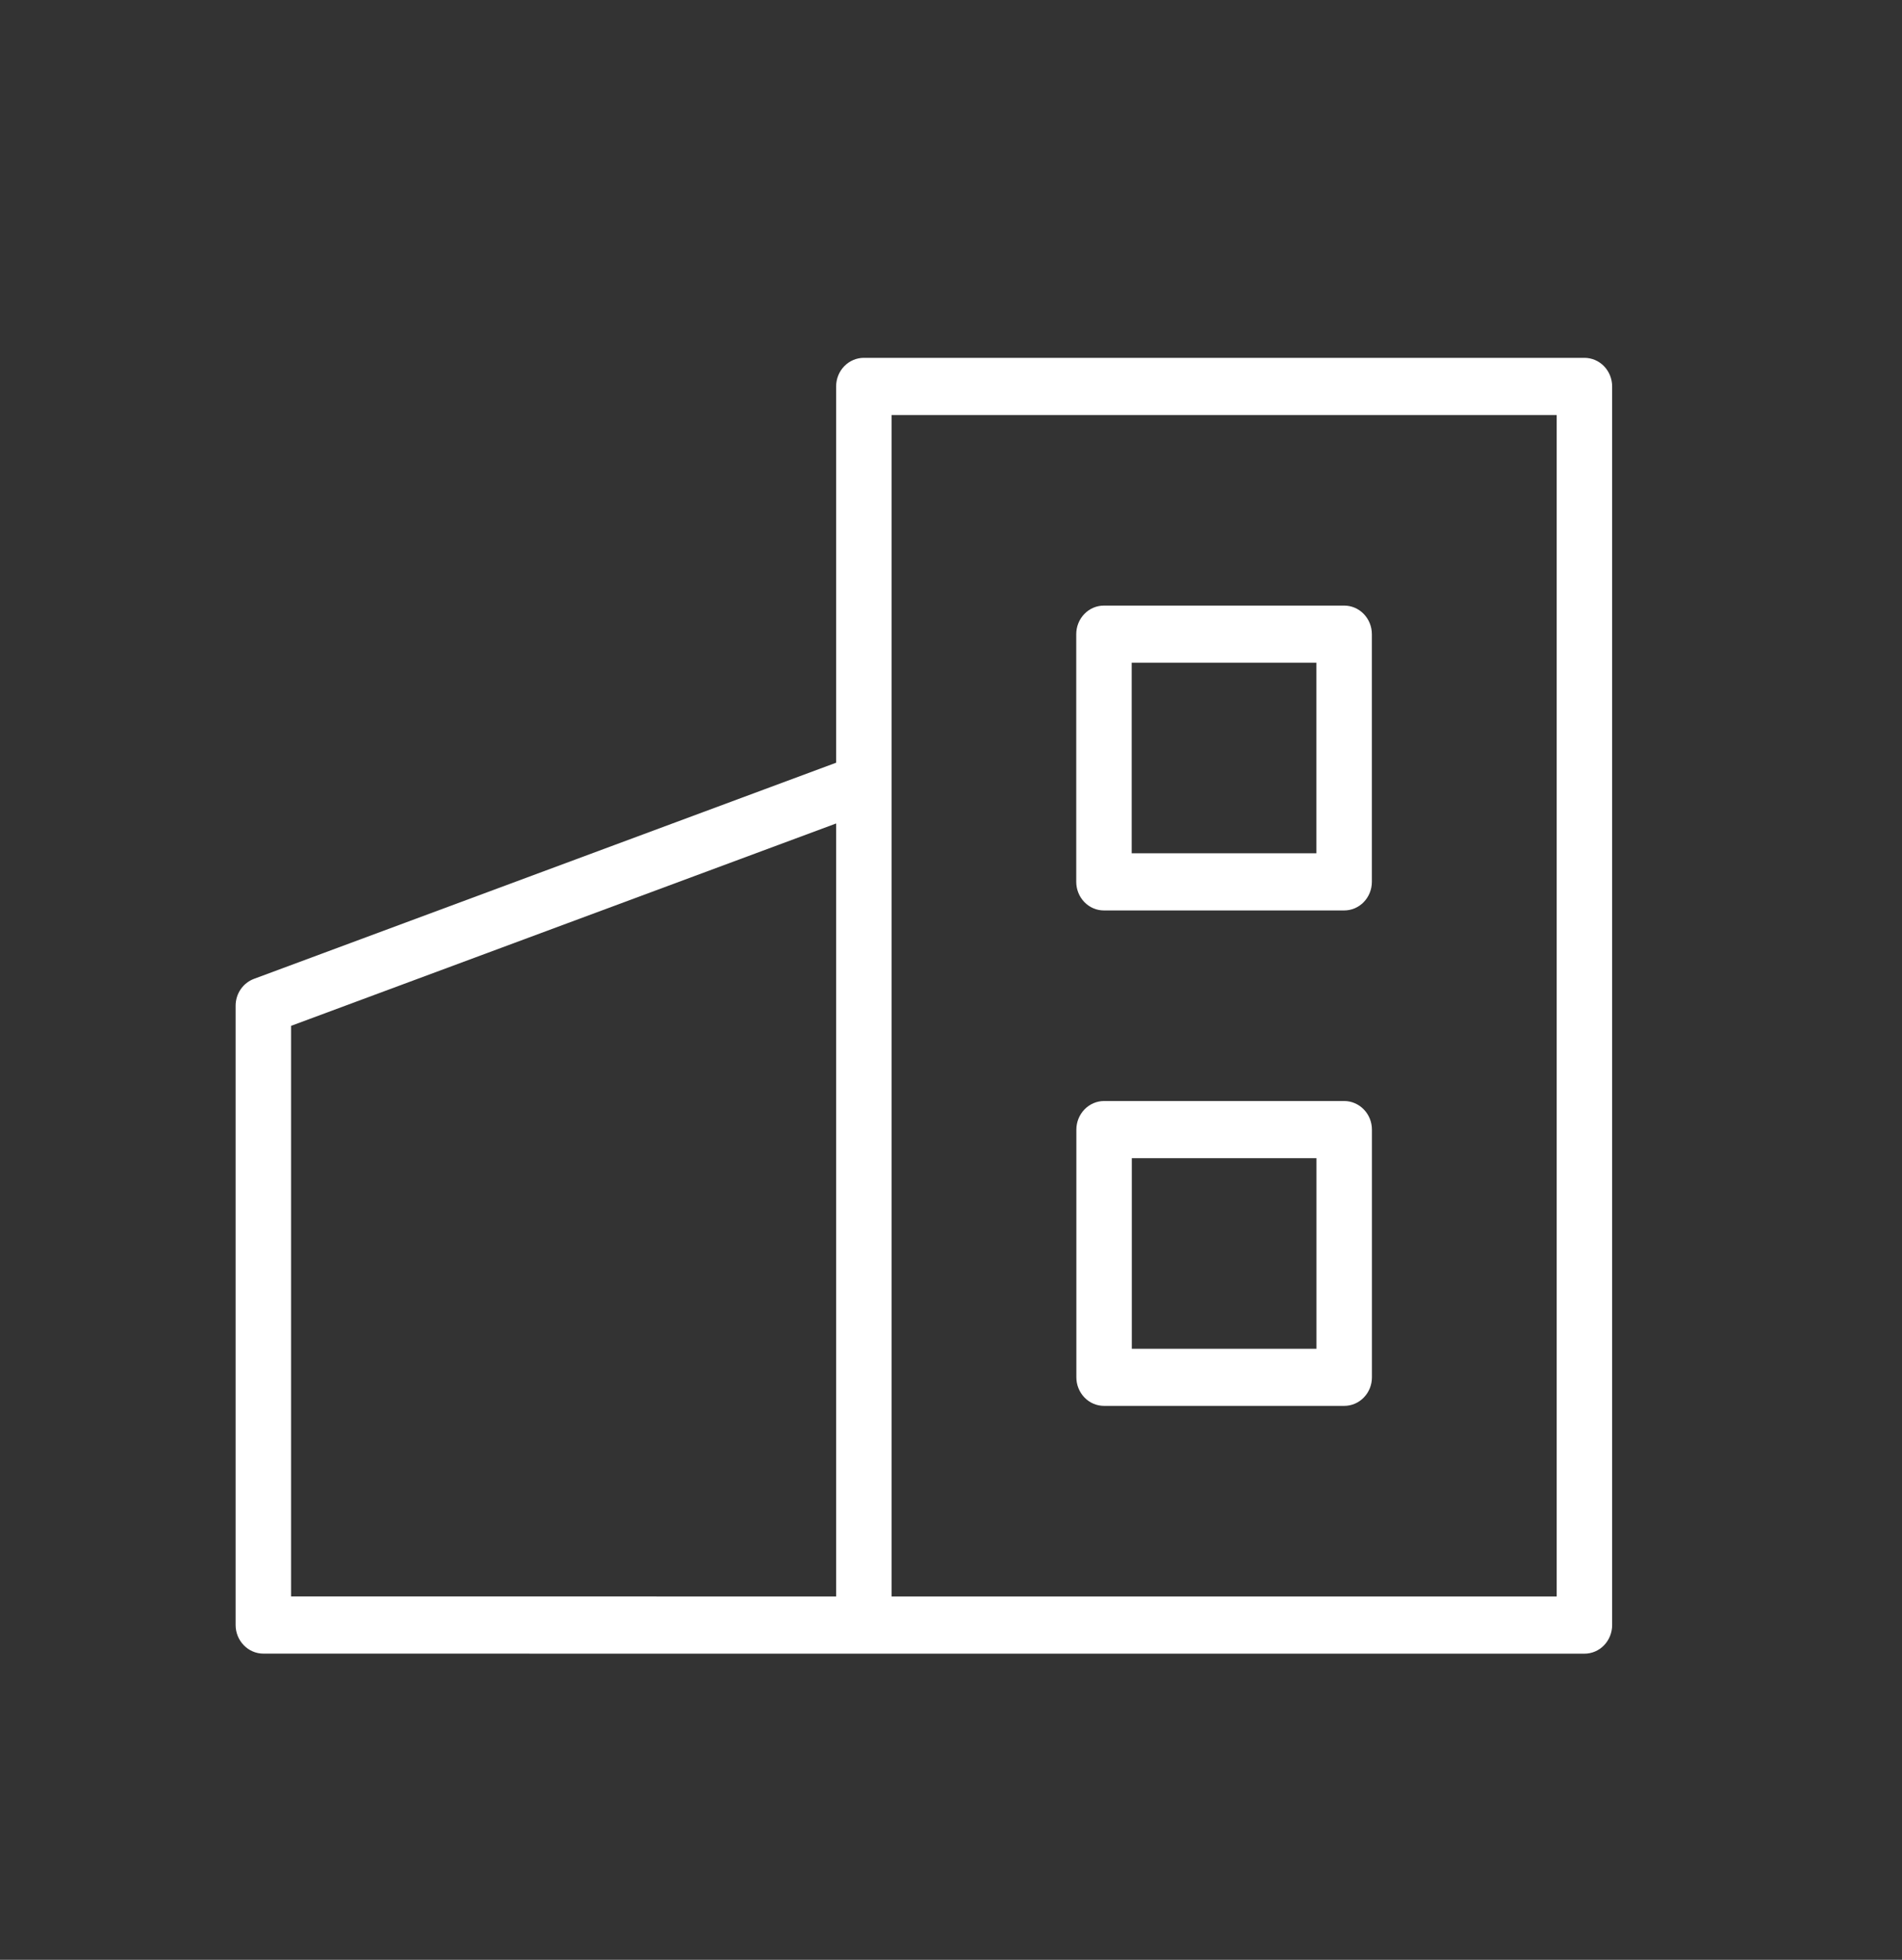 <?xml version="1.0" encoding="UTF-8"?> <svg xmlns="http://www.w3.org/2000/svg" width="33" height="34" viewBox="0 0 33 34" fill="none"><rect x="0" y="0" width="33" height="34" fill="#333333" stroke="none"/><path fill-rule="evenodd" clip-rule="evenodd" d="M27.49 6.208H14.988C14.861 6.208 14.739 6.26 14.648 6.353C14.558 6.446 14.507 6.572 14.507 6.704V13.232L4.406 16.982C4.313 17.017 4.232 17.08 4.175 17.164C4.118 17.247 4.088 17.347 4.088 17.449V28.192C4.088 28.323 4.139 28.449 4.229 28.542C4.319 28.635 4.441 28.688 4.569 28.688L14.988 28.689H27.49C27.617 28.689 27.74 28.637 27.83 28.544C27.92 28.451 27.971 28.324 27.971 28.193V6.704C27.971 6.572 27.92 6.446 27.83 6.353C27.74 6.26 27.617 6.208 27.49 6.208ZM5.05 17.797L14.507 14.286V27.697L5.05 27.696V17.797ZM27.009 27.697H15.469V7.2H27.009V27.697Z" fill="white"></path><path fill-rule="evenodd" clip-rule="evenodd" d="M19.154 15.795H23.321C23.449 15.795 23.571 15.743 23.661 15.65C23.751 15.557 23.802 15.431 23.802 15.299V11.002C23.802 10.87 23.751 10.744 23.661 10.651C23.571 10.558 23.449 10.506 23.321 10.506H19.154C19.026 10.506 18.904 10.558 18.814 10.651C18.724 10.744 18.673 10.87 18.673 11.002V15.299C18.673 15.431 18.724 15.557 18.814 15.65C18.904 15.743 19.026 15.795 19.154 15.795ZM19.635 11.498H22.84V14.803H19.635V11.498ZM23.322 19.101H19.156C19.028 19.101 18.906 19.154 18.816 19.247C18.726 19.34 18.675 19.466 18.675 19.597V23.895C18.675 24.026 18.726 24.152 18.816 24.245C18.906 24.338 19.028 24.39 19.156 24.39H23.322C23.45 24.39 23.572 24.338 23.662 24.245C23.753 24.152 23.803 24.026 23.803 23.895V19.597C23.803 19.466 23.753 19.34 23.662 19.247C23.572 19.154 23.45 19.101 23.322 19.101ZM22.841 23.399H19.637V20.093H22.841V23.399Z" fill="white"></path></svg> 